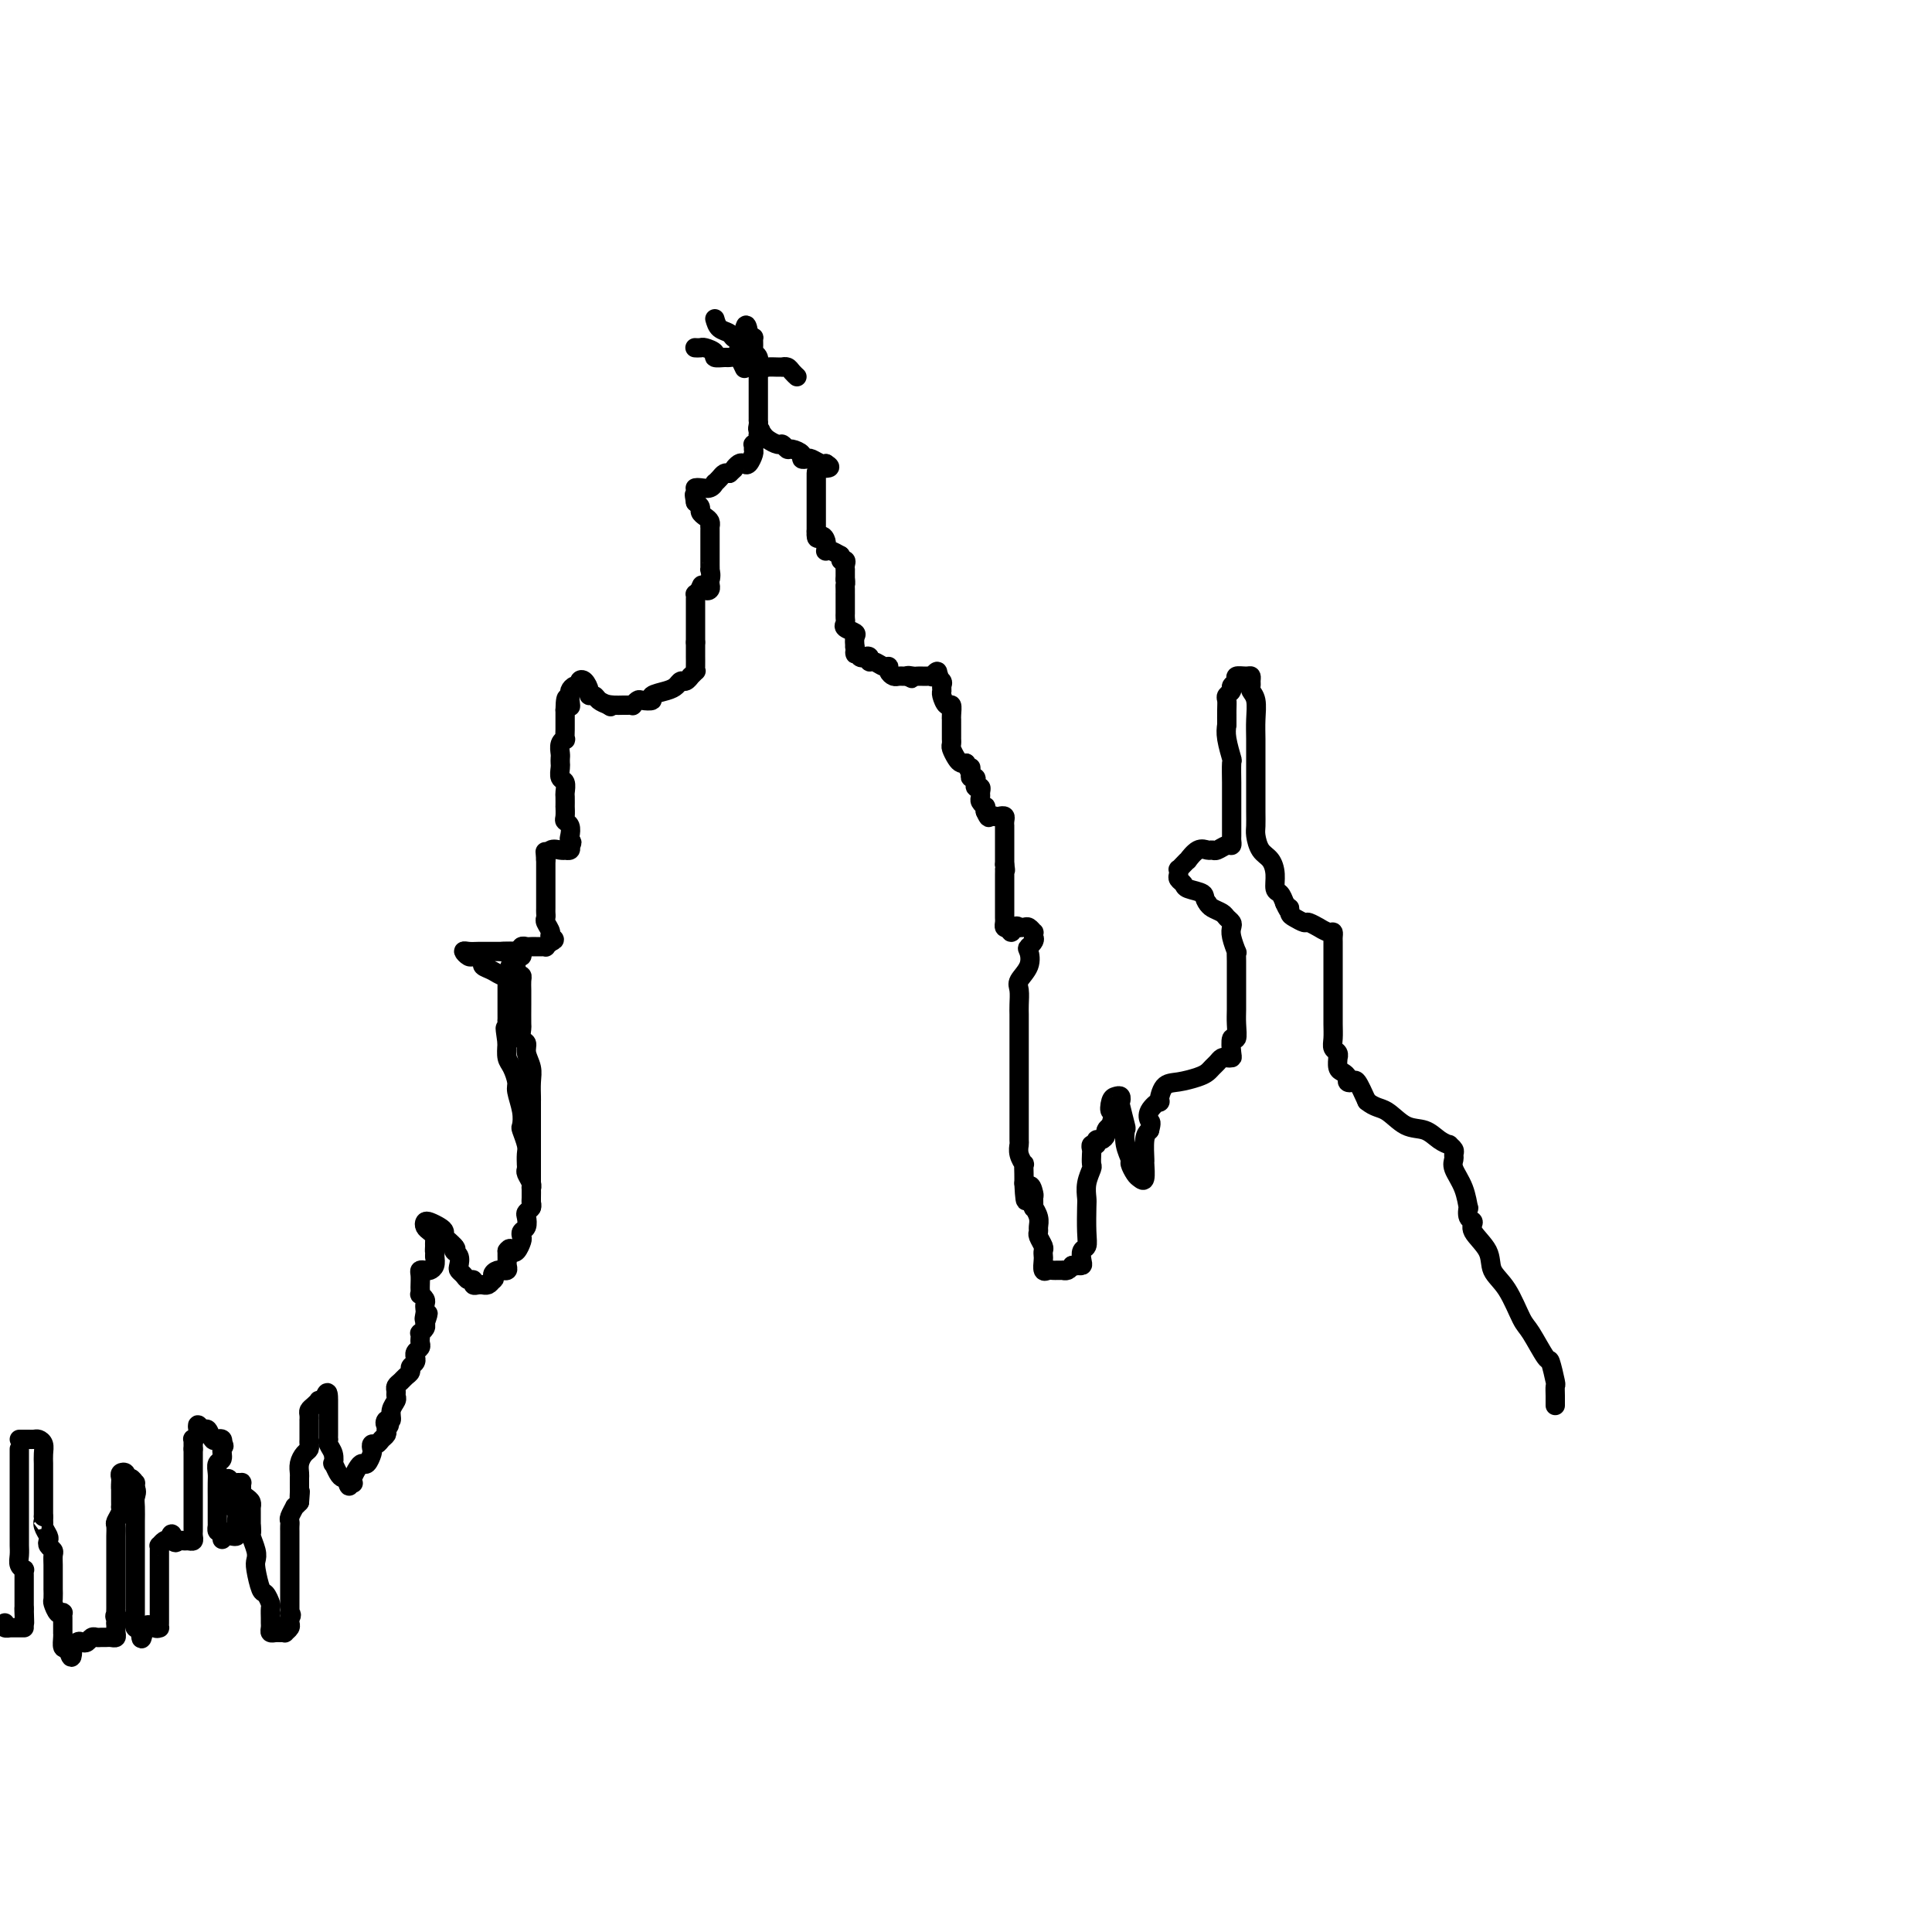 <svg viewBox='0 0 400 400' version='1.1' xmlns='http://www.w3.org/2000/svg' xmlns:xlink='http://www.w3.org/1999/xlink'><g fill='none' stroke='#000000' stroke-width='4' stroke-linecap='round' stroke-linejoin='round'><path d='M1,336c-0.120,0.423 -0.240,0.845 0,1c0.240,0.155 0.838,0.041 1,0c0.162,-0.041 -0.114,-0.011 0,0c0.114,0.011 0.618,0.003 1,0c0.382,-0.003 0.641,-0.001 1,0c0.359,0.001 0.817,0.000 1,0c0.183,-0.000 0.092,-0.000 0,0'/><path d='M4,300c-0.000,0.323 -0.000,0.647 0,1c0.000,0.353 0.000,0.737 0,1c-0.000,0.263 -0.000,0.406 0,1c0.000,0.594 0.000,1.640 0,3c-0.000,1.360 -0.000,3.033 0,4c0.000,0.967 0.000,1.229 0,2c-0.000,0.771 -0.000,2.051 0,3c0.000,0.949 0.000,1.566 0,2c-0.000,0.434 -0.001,0.683 0,1c0.001,0.317 0.004,0.702 0,1c-0.004,0.298 -0.015,0.510 0,1c0.015,0.490 0.057,1.259 0,2c-0.057,0.741 -0.211,1.454 0,2c0.211,0.546 0.789,0.925 1,1c0.211,0.075 0.057,-0.152 0,0c-0.057,0.152 -0.015,0.685 0,1c0.015,0.315 0.004,0.413 0,1c-0.004,0.587 -0.001,1.663 0,2c0.001,0.337 0.000,-0.064 0,0c-0.000,0.064 -0.000,0.595 0,1c0.000,0.405 0.000,0.686 0,1c-0.000,0.314 -0.000,0.661 0,1c0.000,0.339 0.000,0.669 0,1'/><path d='M5,333c0.155,5.333 0.042,2.167 0,1c-0.042,-1.167 -0.012,-0.333 0,0c0.012,0.333 0.006,0.167 0,0'/><path d='M4,298c0.303,-0.000 0.606,-0.001 1,0c0.394,0.001 0.880,0.002 1,0c0.120,-0.002 -0.126,-0.009 0,0c0.126,0.009 0.622,0.033 1,0c0.378,-0.033 0.637,-0.125 1,0c0.363,0.125 0.829,0.465 1,1c0.171,0.535 0.046,1.265 0,2c-0.046,0.735 -0.012,1.475 0,2c0.012,0.525 0.003,0.834 0,2c-0.003,1.166 -0.001,3.189 0,4c0.001,0.811 0.000,0.411 0,1c-0.000,0.589 -0.000,2.168 0,3c0.000,0.832 0.000,0.916 0,1'/><path d='M9,314c0.016,2.206 0.056,1.221 0,1c-0.056,-0.221 -0.207,0.322 0,1c0.207,0.678 0.774,1.490 1,2c0.226,0.510 0.113,0.717 0,1c-0.113,0.283 -0.226,0.643 0,1c0.226,0.357 0.793,0.710 1,1c0.207,0.290 0.056,0.517 0,1c-0.056,0.483 -0.015,1.224 0,2c0.015,0.776 0.004,1.588 0,2c-0.004,0.412 -0.002,0.424 0,1c0.002,0.576 0.003,1.717 0,2c-0.003,0.283 -0.011,-0.292 0,0c0.011,0.292 0.041,1.450 0,2c-0.041,0.550 -0.155,0.490 0,1c0.155,0.510 0.577,1.588 1,2c0.423,0.412 0.845,0.156 1,0c0.155,-0.156 0.041,-0.214 0,0c-0.041,0.214 -0.011,0.700 0,1c0.011,0.300 0.002,0.413 0,1c-0.002,0.587 0.002,1.646 0,2c-0.002,0.354 -0.011,0.002 0,0c0.011,-0.002 0.041,0.346 0,1c-0.041,0.654 -0.155,1.616 0,2c0.155,0.384 0.577,0.192 1,0'/><path d='M14,341c1.013,4.161 1.045,1.063 1,0c-0.045,-1.063 -0.167,-0.093 0,0c0.167,0.093 0.622,-0.693 1,-1c0.378,-0.307 0.679,-0.135 1,0c0.321,0.135 0.664,0.232 1,0c0.336,-0.232 0.667,-0.795 1,-1c0.333,-0.205 0.667,-0.054 1,0c0.333,0.054 0.664,0.012 1,0c0.336,-0.012 0.679,0.008 1,0c0.321,-0.008 0.622,-0.044 1,0c0.378,0.044 0.833,0.166 1,0c0.167,-0.166 0.045,-0.622 0,-1c-0.045,-0.378 -0.013,-0.680 0,-1c0.013,-0.320 0.006,-0.660 0,-1'/><path d='M24,336c1.547,-0.936 0.415,-0.776 0,-1c-0.415,-0.224 -0.111,-0.833 0,-1c0.111,-0.167 0.030,0.107 0,0c-0.030,-0.107 -0.008,-0.596 0,-1c0.008,-0.404 0.002,-0.723 0,-1c-0.002,-0.277 -0.001,-0.512 0,-1c0.001,-0.488 0.000,-1.230 0,-2c-0.000,-0.770 -0.000,-1.568 0,-2c0.000,-0.432 0.000,-0.497 0,-1c-0.000,-0.503 -0.000,-1.444 0,-2c0.000,-0.556 0.000,-0.727 0,-1c-0.000,-0.273 -0.000,-0.650 0,-1c0.000,-0.350 0.000,-0.675 0,-1c-0.000,-0.325 -0.001,-0.649 0,-1c0.001,-0.351 0.004,-0.727 0,-1c-0.004,-0.273 -0.015,-0.441 0,-1c0.015,-0.559 0.057,-1.508 0,-2c-0.057,-0.492 -0.211,-0.527 0,-1c0.211,-0.473 0.789,-1.384 1,-2c0.211,-0.616 0.057,-0.939 0,-1c-0.057,-0.061 -0.015,0.138 0,0c0.015,-0.138 0.004,-0.614 0,-1c-0.004,-0.386 -0.001,-0.681 0,-1c0.001,-0.319 0.000,-0.663 0,-1c-0.000,-0.337 -0.000,-0.669 0,-1'/><path d='M25,308c0.156,-4.570 0.046,-1.996 0,-1c-0.046,0.996 -0.027,0.415 0,0c0.027,-0.415 0.063,-0.662 0,-1c-0.063,-0.338 -0.223,-0.766 0,-1c0.223,-0.234 0.830,-0.274 1,0c0.170,0.274 -0.098,0.861 0,1c0.098,0.139 0.562,-0.169 1,0c0.438,0.169 0.849,0.815 1,1c0.151,0.185 0.043,-0.090 0,0c-0.043,0.090 -0.022,0.545 0,1'/><path d='M28,308c0.464,0.838 0.124,1.432 0,2c-0.124,0.568 -0.033,1.109 0,2c0.033,0.891 0.009,2.131 0,3c-0.009,0.869 -0.002,1.367 0,2c0.002,0.633 0.001,1.400 0,2c-0.001,0.600 -0.000,1.032 0,2c0.000,0.968 0.000,2.473 0,3c-0.000,0.527 -0.000,0.078 0,1c0.000,0.922 0.000,3.215 0,4c-0.000,0.785 -0.000,0.060 0,0c0.000,-0.060 0.000,0.543 0,1c-0.000,0.457 -0.000,0.766 0,1c0.000,0.234 0.000,0.391 0,1c-0.000,0.609 -0.001,1.669 0,2c0.001,0.331 0.003,-0.069 0,0c-0.003,0.069 -0.011,0.606 0,1c0.011,0.394 0.041,0.645 0,1c-0.041,0.355 -0.155,0.816 0,1c0.155,0.184 0.577,0.092 1,0'/><path d='M29,337c0.276,4.485 0.466,1.199 1,0c0.534,-1.199 1.411,-0.310 2,0c0.589,0.310 0.890,0.043 1,0c0.110,-0.043 0.030,0.140 0,0c-0.030,-0.140 -0.008,-0.601 0,-1c0.008,-0.399 0.002,-0.736 0,-1c-0.002,-0.264 -0.001,-0.453 0,-1c0.001,-0.547 0.000,-1.450 0,-2c-0.000,-0.550 -0.000,-0.745 0,-1c0.000,-0.255 0.000,-0.569 0,-1c-0.000,-0.431 -0.000,-0.980 0,-2c0.000,-1.020 0.000,-2.511 0,-3c-0.000,-0.489 -0.000,0.024 0,0c0.000,-0.024 0.000,-0.585 0,-1c-0.000,-0.415 -0.001,-0.685 0,-1c0.001,-0.315 0.003,-0.677 0,-1c-0.003,-0.323 -0.012,-0.609 0,-1c0.012,-0.391 0.044,-0.888 0,-1c-0.044,-0.112 -0.166,0.162 0,0c0.166,-0.162 0.619,-0.761 1,-1c0.381,-0.239 0.691,-0.120 1,0'/><path d='M35,319c0.643,-2.784 0.750,-0.745 1,0c0.250,0.745 0.641,0.197 1,0c0.359,-0.197 0.685,-0.042 1,0c0.315,0.042 0.620,-0.030 1,0c0.380,0.030 0.834,0.162 1,0c0.166,-0.162 0.045,-0.620 0,-1c-0.045,-0.380 -0.012,-0.684 0,-1c0.012,-0.316 0.003,-0.646 0,-1c-0.003,-0.354 -0.001,-0.732 0,-1c0.001,-0.268 0.000,-0.425 0,-1c-0.000,-0.575 -0.000,-1.569 0,-2c0.000,-0.431 0.000,-0.301 0,-1c-0.000,-0.699 -0.000,-2.229 0,-3c0.000,-0.771 0.000,-0.785 0,-1c-0.000,-0.215 -0.000,-0.631 0,-1c0.000,-0.369 0.000,-0.689 0,-1c-0.000,-0.311 -0.000,-0.611 0,-1c0.000,-0.389 0.000,-0.867 0,-1c-0.000,-0.133 -0.000,0.080 0,0c0.000,-0.080 0.000,-0.451 0,-1c-0.000,-0.549 -0.000,-1.274 0,-2'/><path d='M40,300c-0.004,-2.792 -0.015,-1.272 0,-1c0.015,0.272 0.056,-0.702 0,-1c-0.056,-0.298 -0.208,0.082 0,0c0.208,-0.082 0.777,-0.627 1,-1c0.223,-0.373 0.101,-0.576 0,-1c-0.101,-0.424 -0.182,-1.070 0,-1c0.182,0.070 0.627,0.855 1,1c0.373,0.145 0.675,-0.351 1,0c0.325,0.351 0.675,1.548 1,2c0.325,0.452 0.626,0.160 1,0c0.374,-0.160 0.821,-0.189 1,0c0.179,0.189 0.089,0.594 0,1'/><path d='M46,299c0.757,0.423 0.150,0.482 0,1c-0.150,0.518 0.156,1.495 0,2c-0.156,0.505 -0.774,0.539 -1,1c-0.226,0.461 -0.061,1.350 0,2c0.061,0.650 0.016,1.063 0,2c-0.016,0.937 -0.004,2.399 0,3c0.004,0.601 0.001,0.342 0,1c-0.001,0.658 -0.001,2.233 0,3c0.001,0.767 0.003,0.728 0,1c-0.003,0.272 -0.011,0.856 0,1c0.011,0.144 0.041,-0.154 0,0c-0.041,0.154 -0.155,0.758 0,1c0.155,0.242 0.577,0.121 1,0'/><path d='M46,317c0.000,3.000 0.000,1.500 0,0'/><path d='M48,318c0.423,0.084 0.847,0.169 1,0c0.153,-0.169 0.037,-0.590 0,-1c-0.037,-0.410 0.005,-0.809 0,-1c-0.005,-0.191 -0.058,-0.173 0,-1c0.058,-0.827 0.226,-2.498 0,-3c-0.226,-0.502 -0.845,0.167 -1,0c-0.155,-0.167 0.154,-1.168 0,-2c-0.154,-0.832 -0.772,-1.493 -1,-2c-0.228,-0.507 -0.065,-0.859 0,-1c0.065,-0.141 0.033,-0.070 0,0'/><path d='M47,307c0.027,-1.701 0.596,-0.453 1,0c0.404,0.453 0.643,0.110 1,0c0.357,-0.110 0.830,0.012 1,0c0.170,-0.012 0.035,-0.158 0,0c-0.035,0.158 0.029,0.621 0,1c-0.029,0.379 -0.151,0.675 0,1c0.151,0.325 0.576,0.679 1,1c0.424,0.321 0.846,0.610 1,1c0.154,0.390 0.041,0.881 0,1c-0.041,0.119 -0.011,-0.133 0,0c0.011,0.133 0.003,0.651 0,1c-0.003,0.349 -0.001,0.528 0,1c0.001,0.472 0.000,1.236 0,2'/><path d='M52,316c0.250,1.692 -0.126,1.420 0,2c0.126,0.580 0.755,2.010 1,3c0.245,0.990 0.108,1.540 0,2c-0.108,0.460 -0.187,0.829 0,2c0.187,1.171 0.638,3.144 1,4c0.362,0.856 0.633,0.597 1,1c0.367,0.403 0.831,1.470 1,2c0.169,0.530 0.045,0.524 0,1c-0.045,0.476 -0.009,1.434 0,2c0.009,0.566 -0.009,0.740 0,1c0.009,0.260 0.045,0.605 0,1c-0.045,0.395 -0.171,0.839 0,1c0.171,0.161 0.638,0.040 1,0c0.362,-0.040 0.619,0.000 1,0c0.381,-0.000 0.887,-0.042 1,0c0.113,0.042 -0.165,0.166 0,0c0.165,-0.166 0.775,-0.622 1,-1c0.225,-0.378 0.064,-0.680 0,-1c-0.064,-0.320 -0.032,-0.660 0,-1'/><path d='M60,335c0.619,-0.700 0.166,-0.949 0,-1c-0.166,-0.051 -0.044,0.096 0,0c0.044,-0.096 0.012,-0.434 0,-1c-0.012,-0.566 -0.003,-1.360 0,-2c0.003,-0.640 0.001,-1.127 0,-2c-0.001,-0.873 -0.000,-2.132 0,-3c0.000,-0.868 0.000,-1.346 0,-2c-0.000,-0.654 -0.000,-1.485 0,-2c0.000,-0.515 0.000,-0.715 0,-1c-0.000,-0.285 -0.000,-0.654 0,-1c0.000,-0.346 0.000,-0.671 0,-1c-0.000,-0.329 -0.001,-0.664 0,-1c0.001,-0.336 0.004,-0.672 0,-1c-0.004,-0.328 -0.016,-0.647 0,-1c0.016,-0.353 0.060,-0.738 0,-1c-0.060,-0.262 -0.222,-0.400 0,-1c0.222,-0.600 0.829,-1.662 1,-2c0.171,-0.338 -0.094,0.046 0,0c0.094,-0.046 0.547,-0.523 1,-1'/><path d='M62,311c0.309,-3.890 0.083,-1.616 0,-1c-0.083,0.616 -0.022,-0.427 0,-1c0.022,-0.573 0.006,-0.678 0,-1c-0.006,-0.322 -0.002,-0.863 0,-1c0.002,-0.137 0.003,0.128 0,0c-0.003,-0.128 -0.011,-0.650 0,-1c0.011,-0.350 0.041,-0.528 0,-1c-0.041,-0.472 -0.155,-1.239 0,-2c0.155,-0.761 0.577,-1.517 1,-2c0.423,-0.483 0.845,-0.692 1,-1c0.155,-0.308 0.041,-0.713 0,-1c-0.041,-0.287 -0.011,-0.454 0,-1c0.011,-0.546 0.003,-1.470 0,-2c-0.003,-0.530 -0.002,-0.667 0,-1c0.002,-0.333 0.003,-0.863 0,-1c-0.003,-0.137 -0.011,0.117 0,0c0.011,-0.117 0.041,-0.606 0,-1c-0.041,-0.394 -0.152,-0.694 0,-1c0.152,-0.306 0.566,-0.618 1,-1c0.434,-0.382 0.886,-0.834 1,-1c0.114,-0.166 -0.110,-0.048 0,0c0.110,0.048 0.555,0.024 1,0'/><path d='M67,290c1.000,-3.255 1.000,-0.894 1,0c0.000,0.894 0.000,0.319 0,0c-0.000,-0.319 -0.000,-0.384 0,0c0.000,0.384 0.000,1.216 0,2c-0.000,0.784 -0.000,1.520 0,2c0.000,0.480 0.000,0.702 0,1c-0.000,0.298 -0.001,0.671 0,1c0.001,0.329 0.004,0.615 0,1c-0.004,0.385 -0.015,0.867 0,1c0.015,0.133 0.056,-0.085 0,0c-0.056,0.085 -0.208,0.474 0,1c0.208,0.526 0.777,1.188 1,2c0.223,0.812 0.101,1.773 0,2c-0.101,0.227 -0.182,-0.279 0,0c0.182,0.279 0.626,1.344 1,2c0.374,0.656 0.678,0.902 1,1c0.322,0.098 0.661,0.049 1,0'/><path d='M72,306c0.714,2.704 -0.002,1.464 0,1c0.002,-0.464 0.722,-0.153 1,0c0.278,0.153 0.116,0.148 0,0c-0.116,-0.148 -0.185,-0.439 0,-1c0.185,-0.561 0.624,-1.393 1,-2c0.376,-0.607 0.688,-0.990 1,-1c0.312,-0.010 0.622,0.352 1,0c0.378,-0.352 0.822,-1.418 1,-2c0.178,-0.582 0.090,-0.681 0,-1c-0.090,-0.319 -0.182,-0.859 0,-1c0.182,-0.141 0.636,0.117 1,0c0.364,-0.117 0.636,-0.608 1,-1c0.364,-0.392 0.818,-0.683 1,-1c0.182,-0.317 0.091,-0.658 0,-1'/><path d='M80,296c1.255,-1.706 0.393,-0.972 0,-1c-0.393,-0.028 -0.316,-0.820 0,-1c0.316,-0.180 0.869,0.250 1,0c0.131,-0.250 -0.162,-1.180 0,-2c0.162,-0.820 0.779,-1.529 1,-2c0.221,-0.471 0.048,-0.704 0,-1c-0.048,-0.296 0.030,-0.657 0,-1c-0.030,-0.343 -0.167,-0.669 0,-1c0.167,-0.331 0.637,-0.666 1,-1c0.363,-0.334 0.619,-0.668 1,-1c0.381,-0.332 0.887,-0.663 1,-1c0.113,-0.337 -0.167,-0.682 0,-1c0.167,-0.318 0.781,-0.610 1,-1c0.219,-0.390 0.045,-0.878 0,-1c-0.045,-0.122 0.040,0.122 0,0c-0.040,-0.122 -0.207,-0.611 0,-1c0.207,-0.389 0.786,-0.678 1,-1c0.214,-0.322 0.061,-0.678 0,-1c-0.061,-0.322 -0.030,-0.611 0,-1c0.030,-0.389 0.060,-0.877 0,-1c-0.060,-0.123 -0.208,0.121 0,0c0.208,-0.121 0.774,-0.606 1,-1c0.226,-0.394 0.113,-0.697 0,-1'/><path d='M88,274c1.238,-3.582 0.333,-1.537 0,-1c-0.333,0.537 -0.093,-0.435 0,-1c0.093,-0.565 0.039,-0.725 0,-1c-0.039,-0.275 -0.063,-0.665 0,-1c0.063,-0.335 0.213,-0.613 0,-1c-0.213,-0.387 -0.789,-0.881 -1,-1c-0.211,-0.119 -0.057,0.136 0,0c0.057,-0.136 0.018,-0.664 0,-1c-0.018,-0.336 -0.016,-0.482 0,-1c0.016,-0.518 0.047,-1.409 0,-2c-0.047,-0.591 -0.170,-0.882 0,-1c0.170,-0.118 0.633,-0.063 1,0c0.367,0.063 0.637,0.132 1,0c0.363,-0.132 0.818,-0.466 1,-1c0.182,-0.534 0.091,-1.267 0,-2'/><path d='M90,260c0.309,-2.344 0.080,-1.206 0,-1c-0.080,0.206 -0.011,-0.522 0,-1c0.011,-0.478 -0.036,-0.706 0,-1c0.036,-0.294 0.155,-0.654 0,-1c-0.155,-0.346 -0.585,-0.678 -1,-1c-0.415,-0.322 -0.815,-0.633 -1,-1c-0.185,-0.367 -0.156,-0.789 0,-1c0.156,-0.211 0.437,-0.211 1,0c0.563,0.211 1.408,0.634 2,1c0.592,0.366 0.932,0.675 1,1c0.068,0.325 -0.136,0.664 0,1c0.136,0.336 0.610,0.667 1,1c0.390,0.333 0.695,0.666 1,1'/><path d='M94,258c0.868,0.814 0.040,0.848 0,1c-0.040,0.152 0.710,0.423 1,1c0.290,0.577 0.120,1.460 0,2c-0.120,0.540 -0.191,0.737 0,1c0.191,0.263 0.642,0.592 1,1c0.358,0.408 0.622,0.894 1,1c0.378,0.106 0.871,-0.168 1,0c0.129,0.168 -0.106,0.778 0,1c0.106,0.222 0.553,0.057 1,0c0.447,-0.057 0.893,-0.005 1,0c0.107,0.005 -0.125,-0.037 0,0c0.125,0.037 0.607,0.153 1,0c0.393,-0.153 0.696,-0.577 1,-1'/><path d='M102,265c0.730,-0.166 0.056,-0.579 0,-1c-0.056,-0.421 0.507,-0.848 1,-1c0.493,-0.152 0.917,-0.030 1,0c0.083,0.030 -0.174,-0.033 0,0c0.174,0.033 0.779,0.164 1,0c0.221,-0.164 0.059,-0.621 0,-1c-0.059,-0.379 -0.016,-0.679 0,-1c0.016,-0.321 0.005,-0.663 0,-1c-0.005,-0.337 -0.002,-0.668 0,-1'/><path d='M105,259c0.646,-0.957 0.761,-0.351 1,0c0.239,0.351 0.604,0.446 1,0c0.396,-0.446 0.824,-1.433 1,-2c0.176,-0.567 0.099,-0.715 0,-1c-0.099,-0.285 -0.219,-0.706 0,-1c0.219,-0.294 0.777,-0.460 1,-1c0.223,-0.540 0.112,-1.453 0,-2c-0.112,-0.547 -0.226,-0.729 0,-1c0.226,-0.271 0.792,-0.632 1,-1c0.208,-0.368 0.057,-0.741 0,-1c-0.057,-0.259 -0.019,-0.402 0,-1c0.019,-0.598 0.019,-1.651 0,-2c-0.019,-0.349 -0.058,0.007 0,0c0.058,-0.007 0.212,-0.379 0,-1c-0.212,-0.621 -0.789,-1.493 -1,-2c-0.211,-0.507 -0.056,-0.648 0,-1c0.056,-0.352 0.011,-0.914 0,-1c-0.011,-0.086 0.011,0.305 0,0c-0.011,-0.305 -0.054,-1.305 0,-2c0.054,-0.695 0.207,-1.086 0,-2c-0.207,-0.914 -0.773,-2.351 -1,-3c-0.227,-0.649 -0.116,-0.509 0,-1c0.116,-0.491 0.238,-1.611 0,-3c-0.238,-1.389 -0.834,-3.046 -1,-4c-0.166,-0.954 0.100,-1.204 0,-2c-0.100,-0.796 -0.565,-2.137 -1,-3c-0.435,-0.863 -0.838,-1.246 -1,-2c-0.162,-0.754 -0.081,-1.877 0,-3'/><path d='M105,216c-0.774,-5.292 -0.207,-2.521 0,-2c0.207,0.521 0.056,-1.208 0,-2c-0.056,-0.792 -0.015,-0.646 0,-1c0.015,-0.354 0.004,-1.208 0,-2c-0.004,-0.792 -0.001,-1.522 0,-2c0.001,-0.478 -0.001,-0.703 0,-1c0.001,-0.297 0.003,-0.664 0,-1c-0.003,-0.336 -0.012,-0.640 0,-1c0.012,-0.360 0.046,-0.775 0,-1c-0.046,-0.225 -0.170,-0.259 0,-1c0.170,-0.741 0.634,-2.188 1,-3c0.366,-0.812 0.634,-0.988 1,-1c0.366,-0.012 0.830,0.141 1,0c0.170,-0.141 0.046,-0.576 0,-1c-0.046,-0.424 -0.013,-0.835 0,-1c0.013,-0.165 0.007,-0.082 0,0'/><path d='M110,250c-0.000,0.033 -0.000,0.067 0,0c0.000,-0.067 0.000,-0.234 0,-1c-0.000,-0.766 -0.000,-2.131 0,-3c0.000,-0.869 0.000,-1.242 0,-2c-0.000,-0.758 -0.000,-1.902 0,-3c0.000,-1.098 0.000,-2.150 0,-3c-0.000,-0.850 -0.000,-1.499 0,-2c0.000,-0.501 0.000,-0.854 0,-2c-0.000,-1.146 -0.000,-3.087 0,-4c0.000,-0.913 0.001,-0.800 0,-1c-0.001,-0.200 -0.004,-0.714 0,-1c0.004,-0.286 0.016,-0.343 0,-1c-0.016,-0.657 -0.061,-1.915 0,-3c0.061,-1.085 0.226,-1.997 0,-3c-0.226,-1.003 -0.845,-2.097 -1,-3c-0.155,-0.903 0.155,-1.613 0,-2c-0.155,-0.387 -0.773,-0.449 -1,-1c-0.227,-0.551 -0.061,-1.590 0,-2c0.061,-0.410 0.017,-0.191 0,-1c-0.017,-0.809 -0.007,-2.648 0,-4c0.007,-1.352 0.012,-2.218 0,-3c-0.012,-0.782 -0.042,-1.480 0,-2c0.042,-0.520 0.155,-0.863 0,-1c-0.155,-0.137 -0.577,-0.069 -1,0'/><path d='M107,202c-0.640,-7.422 -0.739,-1.978 -1,0c-0.261,1.978 -0.682,0.489 -1,0c-0.318,-0.489 -0.533,0.023 -1,0c-0.467,-0.023 -1.186,-0.581 -2,-1c-0.814,-0.419 -1.723,-0.700 -2,-1c-0.277,-0.300 0.079,-0.620 0,-1c-0.079,-0.380 -0.594,-0.820 -1,-1c-0.406,-0.180 -0.704,-0.101 -1,0c-0.296,0.101 -0.589,0.223 -1,0c-0.411,-0.223 -0.941,-0.792 -1,-1c-0.059,-0.208 0.351,-0.056 1,0c0.649,0.056 1.536,0.015 2,0c0.464,-0.015 0.506,-0.004 1,0c0.494,0.004 1.442,0.001 2,0c0.558,-0.001 0.727,-0.000 1,0c0.273,0.000 0.649,0.000 1,0c0.351,-0.000 0.675,-0.000 1,0'/><path d='M105,197c1.250,-0.155 0.875,-0.042 1,0c0.125,0.042 0.750,0.012 1,0c0.250,-0.012 0.125,-0.006 0,0'/><path d='M104,197c-0.059,0.008 -0.118,0.016 0,0c0.118,-0.016 0.413,-0.057 1,0c0.587,0.057 1.467,0.211 2,0c0.533,-0.211 0.720,-0.789 1,-1c0.280,-0.211 0.653,-0.057 1,0c0.347,0.057 0.667,0.016 1,0c0.333,-0.016 0.681,-0.007 1,0c0.319,0.007 0.611,0.012 1,0c0.389,-0.012 0.874,-0.042 1,0c0.126,0.042 -0.107,0.155 0,0c0.107,-0.155 0.553,-0.577 1,-1'/><path d='M114,195c1.531,-0.504 0.358,-0.765 0,-1c-0.358,-0.235 0.100,-0.443 0,-1c-0.100,-0.557 -0.759,-1.462 -1,-2c-0.241,-0.538 -0.065,-0.707 0,-1c0.065,-0.293 0.017,-0.709 0,-1c-0.017,-0.291 -0.005,-0.456 0,-1c0.005,-0.544 0.001,-1.468 0,-2c-0.001,-0.532 -0.000,-0.671 0,-1c0.000,-0.329 0.000,-0.849 0,-1c-0.000,-0.151 -0.000,0.065 0,0c0.000,-0.065 0.000,-0.413 0,-1c-0.000,-0.587 -0.000,-1.414 0,-2c0.000,-0.586 0.000,-0.930 0,-1c-0.000,-0.070 -0.000,0.135 0,0c0.000,-0.135 0.000,-0.610 0,-1c-0.000,-0.390 -0.000,-0.695 0,-1'/><path d='M113,178c-0.188,-2.796 -0.156,-1.285 0,-1c0.156,0.285 0.438,-0.655 1,-1c0.562,-0.345 1.405,-0.095 2,0c0.595,0.095 0.943,0.036 1,0c0.057,-0.036 -0.177,-0.048 0,0c0.177,0.048 0.765,0.157 1,0c0.235,-0.157 0.118,-0.578 0,-1'/><path d='M118,175c0.778,-0.659 0.223,-0.805 0,-1c-0.223,-0.195 -0.112,-0.439 0,-1c0.112,-0.561 0.226,-1.441 0,-2c-0.226,-0.559 -0.793,-0.798 -1,-1c-0.207,-0.202 -0.056,-0.368 0,-1c0.056,-0.632 0.016,-1.732 0,-2c-0.016,-0.268 -0.008,0.294 0,0c0.008,-0.294 0.016,-1.445 0,-2c-0.016,-0.555 -0.057,-0.516 0,-1c0.057,-0.484 0.211,-1.492 0,-2c-0.211,-0.508 -0.788,-0.516 -1,-1c-0.212,-0.484 -0.058,-1.442 0,-2c0.058,-0.558 0.019,-0.714 0,-1c-0.019,-0.286 -0.019,-0.702 0,-1c0.019,-0.298 0.058,-0.479 0,-1c-0.058,-0.521 -0.212,-1.382 0,-2c0.212,-0.618 0.789,-0.993 1,-1c0.211,-0.007 0.057,0.353 0,0c-0.057,-0.353 -0.015,-1.418 0,-2c0.015,-0.582 0.004,-0.681 0,-1c-0.004,-0.319 -0.001,-0.859 0,-1c0.001,-0.141 0.000,0.116 0,0c-0.000,-0.116 -0.000,-0.605 0,-1c0.000,-0.395 0.000,-0.698 0,-1'/><path d='M117,147c0.073,-4.511 0.754,-1.787 1,-1c0.246,0.787 0.056,-0.363 0,-1c-0.056,-0.637 0.023,-0.763 0,-1c-0.023,-0.237 -0.147,-0.587 0,-1c0.147,-0.413 0.565,-0.889 1,-1c0.435,-0.111 0.886,0.142 1,0c0.114,-0.142 -0.110,-0.680 0,-1c0.110,-0.320 0.554,-0.423 1,0c0.446,0.423 0.896,1.370 1,2c0.104,0.630 -0.137,0.942 0,1c0.137,0.058 0.652,-0.138 1,0c0.348,0.138 0.528,0.611 1,1c0.472,0.389 1.236,0.695 2,1'/><path d='M126,146c0.897,0.619 0.139,0.166 0,0c-0.139,-0.166 0.340,-0.043 1,0c0.660,0.043 1.501,0.008 2,0c0.499,-0.008 0.657,0.012 1,0c0.343,-0.012 0.871,-0.055 1,0c0.129,0.055 -0.140,0.208 0,0c0.140,-0.208 0.688,-0.777 1,-1c0.312,-0.223 0.388,-0.101 1,0c0.612,0.101 1.761,0.181 2,0c0.239,-0.181 -0.431,-0.622 0,-1c0.431,-0.378 1.962,-0.694 3,-1c1.038,-0.306 1.584,-0.603 2,-1c0.416,-0.397 0.704,-0.895 1,-1c0.296,-0.105 0.601,0.183 1,0c0.399,-0.183 0.891,-0.835 1,-1c0.109,-0.165 -0.167,0.158 0,0c0.167,-0.158 0.777,-0.797 1,-1c0.223,-0.203 0.060,0.030 0,0c-0.060,-0.030 -0.016,-0.323 0,-1c0.016,-0.677 0.004,-1.738 0,-2c-0.004,-0.262 -0.001,0.276 0,0c0.001,-0.276 0.000,-1.364 0,-2c-0.000,-0.636 -0.000,-0.818 0,-1'/><path d='M144,133c0.000,-1.405 0.000,-1.917 0,-2c-0.000,-0.083 -0.000,0.262 0,0c0.000,-0.262 0.000,-1.131 0,-2c-0.000,-0.869 -0.000,-1.738 0,-2c0.000,-0.262 0.000,0.084 0,0c-0.000,-0.084 -0.001,-0.596 0,-1c0.001,-0.404 0.003,-0.699 0,-1c-0.003,-0.301 -0.011,-0.606 0,-1c0.011,-0.394 0.041,-0.875 0,-1c-0.041,-0.125 -0.155,0.107 0,0c0.155,-0.107 0.577,-0.554 1,-1'/><path d='M145,122c0.321,-1.715 0.622,-0.501 1,0c0.378,0.501 0.833,0.289 1,0c0.167,-0.289 0.048,-0.654 0,-1c-0.048,-0.346 -0.024,-0.673 0,-1'/><path d='M147,120c0.309,-0.771 0.083,-1.699 0,-2c-0.083,-0.301 -0.022,0.025 0,0c0.022,-0.025 0.006,-0.402 0,-1c-0.006,-0.598 -0.002,-1.417 0,-2c0.002,-0.583 0.000,-0.930 0,-1c-0.000,-0.070 -0.000,0.136 0,0c0.000,-0.136 0.000,-0.615 0,-1c-0.000,-0.385 -0.000,-0.677 0,-1c0.000,-0.323 0.001,-0.678 0,-1c-0.001,-0.322 -0.003,-0.611 0,-1c0.003,-0.389 0.011,-0.878 0,-1c-0.011,-0.122 -0.041,0.122 0,0c0.041,-0.122 0.152,-0.610 0,-1c-0.152,-0.390 -0.566,-0.682 -1,-1c-0.434,-0.318 -0.886,-0.663 -1,-1c-0.114,-0.337 0.110,-0.668 0,-1c-0.110,-0.332 -0.555,-0.666 -1,-1'/><path d='M144,104c-0.464,-2.657 -0.125,-1.300 0,-1c0.125,0.300 0.036,-0.456 0,-1c-0.036,-0.544 -0.017,-0.877 0,-1c0.017,-0.123 0.033,-0.037 0,0c-0.033,0.037 -0.115,0.025 0,0c0.115,-0.025 0.426,-0.062 1,0c0.574,0.062 1.411,0.223 2,0c0.589,-0.223 0.931,-0.831 1,-1c0.069,-0.169 -0.136,0.099 0,0c0.136,-0.099 0.614,-0.565 1,-1c0.386,-0.435 0.682,-0.839 1,-1c0.318,-0.161 0.659,-0.081 1,0'/><path d='M151,98c1.262,-1.096 0.916,-0.836 1,-1c0.084,-0.164 0.597,-0.750 1,-1c0.403,-0.250 0.697,-0.162 1,0c0.303,0.162 0.616,0.398 1,0c0.384,-0.398 0.839,-1.430 1,-2c0.161,-0.570 0.029,-0.678 0,-1c-0.029,-0.322 0.044,-0.860 0,-1c-0.044,-0.140 -0.204,0.116 0,0c0.204,-0.116 0.773,-0.605 1,-1c0.227,-0.395 0.114,-0.698 0,-1'/><path d='M157,90c0.928,-1.421 0.249,-0.972 0,-1c-0.249,-0.028 -0.067,-0.532 0,-1c0.067,-0.468 0.018,-0.899 0,-1c-0.018,-0.101 -0.005,0.126 0,0c0.005,-0.126 0.001,-0.607 0,-1c-0.001,-0.393 -0.000,-0.697 0,-1c0.000,-0.303 0.000,-0.605 0,-1c-0.000,-0.395 -0.000,-0.885 0,-1c0.000,-0.115 -0.000,0.143 0,0c0.000,-0.143 0.000,-0.686 0,-1c-0.000,-0.314 -0.000,-0.398 0,-1c0.000,-0.602 0.001,-1.723 0,-2c-0.001,-0.277 -0.004,0.290 0,0c0.004,-0.290 0.015,-1.439 0,-2c-0.015,-0.561 -0.057,-0.536 0,-1c0.057,-0.464 0.212,-1.416 0,-2c-0.212,-0.584 -0.792,-0.800 -1,-1c-0.208,-0.200 -0.046,-0.383 0,-1c0.046,-0.617 -0.026,-1.666 0,-2c0.026,-0.334 0.150,0.047 0,0c-0.150,-0.047 -0.575,-0.524 -1,-1'/><path d='M155,69c-0.533,-3.267 -0.867,-0.933 -1,0c-0.133,0.933 -0.067,0.467 0,0'/><path d='M144,72c-0.100,-0.006 -0.201,-0.012 0,0c0.201,0.012 0.702,0.042 1,0c0.298,-0.042 0.393,-0.154 1,0c0.607,0.154 1.725,0.576 2,1c0.275,0.424 -0.292,0.850 0,1c0.292,0.150 1.443,0.025 2,0c0.557,-0.025 0.520,0.050 1,0c0.480,-0.050 1.475,-0.224 2,0c0.525,0.224 0.578,0.845 1,1c0.422,0.155 1.213,-0.155 2,0c0.787,0.155 1.569,0.774 2,1c0.431,0.226 0.511,0.060 1,0c0.489,-0.060 1.388,-0.013 2,0c0.612,0.013 0.938,-0.007 1,0c0.062,0.007 -0.141,0.040 0,0c0.141,-0.040 0.625,-0.155 1,0c0.375,0.155 0.639,0.580 1,1c0.361,0.420 0.817,0.834 1,1c0.183,0.166 0.091,0.083 0,0'/><path d='M148,66c0.218,0.764 0.437,1.529 1,2c0.563,0.471 1.471,0.650 2,1c0.529,0.350 0.678,0.872 1,1c0.322,0.128 0.817,-0.140 1,0c0.183,0.140 0.053,0.686 0,1c-0.053,0.314 -0.028,0.396 0,1c0.028,0.604 0.059,1.729 0,2c-0.059,0.271 -0.208,-0.312 0,0c0.208,0.312 0.774,1.518 1,2c0.226,0.482 0.113,0.241 0,0'/><path d='M158,90c0.219,0.301 0.439,0.602 1,1c0.561,0.398 1.465,0.894 2,1c0.535,0.106 0.703,-0.178 1,0c0.297,0.178 0.724,0.819 1,1c0.276,0.181 0.402,-0.096 1,0c0.598,0.096 1.669,0.565 2,1c0.331,0.435 -0.079,0.834 0,1c0.079,0.166 0.648,0.097 1,0c0.352,-0.097 0.486,-0.222 1,0c0.514,0.222 1.408,0.790 2,1c0.592,0.210 0.884,0.060 1,0c0.116,-0.060 0.058,-0.030 0,0'/><path d='M171,96c1.845,1.107 -0.041,0.875 -1,1c-0.959,0.125 -0.989,0.607 -1,1c-0.011,0.393 -0.003,0.697 0,1c0.003,0.303 0.001,0.606 0,1c-0.001,0.394 -0.000,0.879 0,1c0.000,0.121 0.000,-0.121 0,0c-0.000,0.121 -0.000,0.606 0,1c0.000,0.394 0.000,0.696 0,1c-0.000,0.304 -0.000,0.610 0,1c0.000,0.390 0.000,0.865 0,1c-0.000,0.135 -0.000,-0.070 0,0c0.000,0.070 0.000,0.414 0,1c-0.000,0.586 -0.000,1.415 0,2c0.000,0.585 0.000,0.927 0,1c-0.000,0.073 -0.000,-0.122 0,0c0.000,0.122 0.000,0.561 0,1'/><path d='M169,110c-0.144,2.344 0.497,1.203 1,1c0.503,-0.203 0.869,0.533 1,1c0.131,0.467 0.027,0.664 0,1c-0.027,0.336 0.024,0.812 0,1c-0.024,0.188 -0.122,0.089 0,0c0.122,-0.089 0.463,-0.168 1,0c0.537,0.168 1.268,0.584 2,1'/><path d='M174,115c0.713,1.011 -0.005,1.040 0,1c0.005,-0.040 0.733,-0.149 1,0c0.267,0.149 0.071,0.555 0,1c-0.071,0.445 -0.019,0.927 0,1c0.019,0.073 0.005,-0.265 0,0c-0.005,0.265 -0.003,1.132 0,2'/><path d='M175,120c0.155,0.958 0.041,0.852 0,1c-0.041,0.148 -0.011,0.550 0,1c0.011,0.450 0.003,0.948 0,1c-0.003,0.052 -0.001,-0.341 0,0c0.001,0.341 0.000,1.415 0,2c-0.000,0.585 0.001,0.682 0,1c-0.001,0.318 -0.002,0.859 0,1c0.002,0.141 0.008,-0.117 0,0c-0.008,0.117 -0.030,0.608 0,1c0.030,0.392 0.113,0.685 0,1c-0.113,0.315 -0.422,0.651 0,1c0.422,0.349 1.575,0.709 2,1c0.425,0.291 0.121,0.512 0,1c-0.121,0.488 -0.061,1.244 0,2'/><path d='M177,134c0.260,2.333 -0.088,1.165 0,1c0.088,-0.165 0.614,0.673 1,1c0.386,0.327 0.632,0.144 1,0c0.368,-0.144 0.859,-0.250 1,0c0.141,0.250 -0.068,0.854 0,1c0.068,0.146 0.414,-0.167 1,0c0.586,0.167 1.414,0.815 2,1c0.586,0.185 0.931,-0.094 1,0c0.069,0.094 -0.136,0.561 0,1c0.136,0.439 0.614,0.850 1,1c0.386,0.150 0.681,0.040 1,0c0.319,-0.040 0.663,-0.012 1,0c0.337,0.012 0.669,0.006 1,0'/><path d='M188,140c1.654,0.928 0.288,0.249 0,0c-0.288,-0.249 0.501,-0.067 1,0c0.499,0.067 0.707,0.019 1,0c0.293,-0.019 0.671,-0.010 1,0c0.329,0.010 0.610,0.019 1,0c0.390,-0.019 0.888,-0.067 1,0c0.112,0.067 -0.162,0.249 0,0c0.162,-0.249 0.761,-0.928 1,-1c0.239,-0.072 0.120,0.464 0,1'/><path d='M194,140c0.867,-0.048 0.035,-0.169 0,0c-0.035,0.169 0.725,0.628 1,1c0.275,0.372 0.063,0.658 0,1c-0.063,0.342 0.022,0.739 0,1c-0.022,0.261 -0.149,0.385 0,1c0.149,0.615 0.576,1.719 1,2c0.424,0.281 0.846,-0.261 1,0c0.154,0.261 0.041,1.327 0,2c-0.041,0.673 -0.011,0.954 0,1c0.011,0.046 0.003,-0.141 0,0c-0.003,0.141 -0.001,0.611 0,1c0.001,0.389 0.000,0.696 0,1c-0.000,0.304 -0.001,0.605 0,1c0.001,0.395 0.003,0.883 0,1c-0.003,0.117 -0.012,-0.137 0,0c0.012,0.137 0.045,0.664 0,1c-0.045,0.336 -0.167,0.482 0,1c0.167,0.518 0.622,1.409 1,2c0.378,0.591 0.679,0.883 1,1c0.321,0.117 0.660,0.058 1,0'/><path d='M200,158c1.150,2.968 1.026,1.388 1,1c-0.026,-0.388 0.046,0.417 0,1c-0.046,0.583 -0.209,0.945 0,1c0.209,0.055 0.792,-0.196 1,0c0.208,0.196 0.042,0.840 0,1c-0.042,0.160 0.042,-0.164 0,0c-0.042,0.164 -0.208,0.817 0,1c0.208,0.183 0.792,-0.105 1,0c0.208,0.105 0.042,0.602 0,1c-0.042,0.398 0.041,0.698 0,1c-0.041,0.302 -0.207,0.607 0,1c0.207,0.393 0.786,0.875 1,1c0.214,0.125 0.061,-0.107 0,0c-0.061,0.107 -0.031,0.554 0,1'/><path d='M204,168c0.786,1.774 0.750,1.208 1,1c0.250,-0.208 0.786,-0.060 1,0c0.214,0.060 0.107,0.030 0,0'/><path d='M206,169c0.475,0.166 0.663,0.082 1,0c0.337,-0.082 0.822,-0.162 1,0c0.178,0.162 0.048,0.567 0,1c-0.048,0.433 -0.013,0.894 0,1c0.013,0.106 0.003,-0.144 0,0c-0.003,0.144 -0.001,0.683 0,1c0.001,0.317 0.000,0.414 0,1c-0.000,0.586 -0.000,1.663 0,2c0.000,0.337 0.000,-0.064 0,0c-0.000,0.064 -0.000,0.595 0,1c0.000,0.405 0.000,0.686 0,1c-0.000,0.314 -0.000,0.661 0,1c0.000,0.339 0.000,0.669 0,1'/><path d='M208,179c0.309,1.786 0.083,1.252 0,1c-0.083,-0.252 -0.022,-0.222 0,0c0.022,0.222 0.006,0.637 0,1c-0.006,0.363 -0.002,0.675 0,1c0.002,0.325 0.000,0.665 0,1c-0.000,0.335 -0.000,0.667 0,1c0.000,0.333 0.000,0.668 0,1c-0.000,0.332 0.000,0.663 0,1c-0.000,0.337 -0.000,0.682 0,1c0.000,0.318 0.000,0.610 0,1c-0.000,0.390 -0.001,0.879 0,1c0.001,0.121 0.003,-0.125 0,0c-0.003,0.125 -0.011,0.621 0,1c0.011,0.379 0.041,0.640 0,1c-0.041,0.360 -0.155,0.817 0,1c0.155,0.183 0.577,0.091 1,0'/><path d='M209,192c0.317,2.011 0.610,0.538 1,0c0.390,-0.538 0.879,-0.140 1,0c0.121,0.140 -0.125,0.023 0,0c0.125,-0.023 0.622,0.049 1,0c0.378,-0.049 0.637,-0.219 1,0c0.363,0.219 0.828,0.828 1,1c0.172,0.172 0.049,-0.094 0,0c-0.049,0.094 -0.025,0.547 0,1'/><path d='M214,194c0.556,0.739 -0.555,1.586 -1,2c-0.445,0.414 -0.224,0.393 0,1c0.224,0.607 0.452,1.840 0,3c-0.452,1.160 -1.585,2.247 -2,3c-0.415,0.753 -0.111,1.171 0,2c0.111,0.829 0.030,2.067 0,3c-0.030,0.933 -0.008,1.559 0,2c0.008,0.441 0.002,0.697 0,1c-0.002,0.303 -0.001,0.653 0,1c0.001,0.347 0.000,0.692 0,1c-0.000,0.308 -0.000,0.579 0,1c0.000,0.421 0.000,0.992 0,1c-0.000,0.008 -0.000,-0.546 0,0c0.000,0.546 0.000,2.191 0,3c-0.000,0.809 -0.000,0.781 0,1c0.000,0.219 0.000,0.686 0,1c-0.000,0.314 -0.000,0.474 0,1c0.000,0.526 0.000,1.416 0,2c-0.000,0.584 -0.000,0.860 0,1c0.000,0.140 0.000,0.144 0,1c-0.000,0.856 -0.000,2.566 0,3c0.000,0.434 0.000,-0.407 0,0c-0.000,0.407 -0.001,2.062 0,3c0.001,0.938 0.004,1.159 0,2c-0.004,0.841 -0.015,2.301 0,3c0.015,0.699 0.057,0.638 0,1c-0.057,0.362 -0.211,1.147 0,2c0.211,0.853 0.789,1.775 1,2c0.211,0.225 0.057,-0.247 0,0c-0.057,0.247 -0.016,1.213 0,2c0.016,0.787 0.008,1.393 0,2'/><path d='M212,245c0.320,6.670 0.621,2.346 1,1c0.379,-1.346 0.837,0.286 1,1c0.163,0.714 0.029,0.510 0,1c-0.029,0.490 0.045,1.676 0,2c-0.045,0.324 -0.209,-0.212 0,0c0.209,0.212 0.792,1.174 1,2c0.208,0.826 0.042,1.517 0,2c-0.042,0.483 0.041,0.760 0,1c-0.041,0.240 -0.207,0.444 0,1c0.207,0.556 0.787,1.463 1,2c0.213,0.537 0.060,0.704 0,1c-0.060,0.296 -0.027,0.720 0,1c0.027,0.280 0.048,0.415 0,1c-0.048,0.585 -0.167,1.621 0,2c0.167,0.379 0.618,0.101 1,0c0.382,-0.101 0.694,-0.026 1,0c0.306,0.026 0.607,0.004 1,0c0.393,-0.004 0.879,0.009 1,0c0.121,-0.009 -0.121,-0.041 0,0c0.121,0.041 0.606,0.155 1,0c0.394,-0.155 0.697,-0.577 1,-1'/><path d='M222,262c1.095,0.147 0.833,0.013 1,0c0.167,-0.013 0.763,0.095 1,0c0.237,-0.095 0.116,-0.393 0,-1c-0.116,-0.607 -0.227,-1.523 0,-2c0.227,-0.477 0.792,-0.514 1,-1c0.208,-0.486 0.060,-1.419 0,-3c-0.060,-1.581 -0.030,-3.809 0,-5c0.030,-1.191 0.061,-1.345 0,-2c-0.061,-0.655 -0.212,-1.810 0,-3c0.212,-1.190 0.788,-2.414 1,-3c0.212,-0.586 0.061,-0.534 0,-1c-0.061,-0.466 -0.031,-1.449 0,-2c0.031,-0.551 0.064,-0.669 0,-1c-0.064,-0.331 -0.223,-0.876 0,-1c0.223,-0.124 0.830,0.174 1,0c0.170,-0.174 -0.095,-0.820 0,-1c0.095,-0.180 0.551,0.106 1,0c0.449,-0.106 0.890,-0.606 1,-1c0.110,-0.394 -0.111,-0.684 0,-1c0.111,-0.316 0.556,-0.658 1,-1'/><path d='M230,233c1.250,-5.060 0.374,-3.208 0,-3c-0.374,0.208 -0.245,-1.226 0,-2c0.245,-0.774 0.605,-0.886 1,-1c0.395,-0.114 0.824,-0.229 1,0c0.176,0.229 0.099,0.802 0,1c-0.099,0.198 -0.219,0.022 0,1c0.219,0.978 0.776,3.112 1,4c0.224,0.888 0.116,0.532 0,1c-0.116,0.468 -0.238,1.760 0,3c0.238,1.240 0.838,2.426 1,3c0.162,0.574 -0.114,0.535 0,1c0.114,0.465 0.619,1.435 1,2c0.381,0.565 0.637,0.727 1,1c0.363,0.273 0.832,0.659 1,0c0.168,-0.659 0.035,-2.362 0,-3c-0.035,-0.638 0.029,-0.210 0,-1c-0.029,-0.790 -0.151,-2.797 0,-4c0.151,-1.203 0.576,-1.601 1,-2'/><path d='M238,234c0.497,-1.760 0.240,-1.659 0,-2c-0.240,-0.341 -0.463,-1.124 0,-2c0.463,-0.876 1.612,-1.845 2,-2c0.388,-0.155 0.016,0.506 0,0c-0.016,-0.506 0.324,-2.177 1,-3c0.676,-0.823 1.687,-0.798 3,-1c1.313,-0.202 2.929,-0.632 4,-1c1.071,-0.368 1.596,-0.673 2,-1c0.404,-0.327 0.686,-0.676 1,-1c0.314,-0.324 0.659,-0.623 1,-1c0.341,-0.377 0.679,-0.831 1,-1c0.321,-0.169 0.626,-0.053 1,0c0.374,0.053 0.818,0.044 1,0c0.182,-0.044 0.101,-0.122 0,-1c-0.101,-0.878 -0.223,-2.557 0,-3c0.223,-0.443 0.792,0.351 1,0c0.208,-0.351 0.056,-1.848 0,-3c-0.056,-1.152 -0.015,-1.959 0,-3c0.015,-1.041 0.005,-2.315 0,-3c-0.005,-0.685 -0.005,-0.782 0,-2c0.005,-1.218 0.015,-3.559 0,-5c-0.015,-1.441 -0.056,-1.983 0,-2c0.056,-0.017 0.208,0.490 0,0c-0.208,-0.490 -0.776,-1.977 -1,-3c-0.224,-1.023 -0.105,-1.584 0,-2c0.105,-0.416 0.197,-0.689 0,-1c-0.197,-0.311 -0.682,-0.661 -1,-1c-0.318,-0.339 -0.470,-0.668 -1,-1c-0.530,-0.332 -1.437,-0.666 -2,-1c-0.563,-0.334 -0.781,-0.667 -1,-1'/><path d='M250,187c-0.830,-1.024 -0.404,-1.583 -1,-2c-0.596,-0.417 -2.212,-0.690 -3,-1c-0.788,-0.310 -0.748,-0.657 -1,-1c-0.252,-0.343 -0.797,-0.683 -1,-1c-0.203,-0.317 -0.064,-0.611 0,-1c0.064,-0.389 0.054,-0.873 0,-1c-0.054,-0.127 -0.152,0.102 0,0c0.152,-0.102 0.555,-0.535 1,-1c0.445,-0.465 0.931,-0.962 1,-1c0.069,-0.038 -0.281,0.383 0,0c0.281,-0.383 1.192,-1.571 2,-2c0.808,-0.429 1.513,-0.100 2,0c0.487,0.100 0.758,-0.029 1,0c0.242,0.029 0.457,0.216 1,0c0.543,-0.216 1.413,-0.837 2,-1c0.587,-0.163 0.889,0.131 1,0c0.111,-0.131 0.030,-0.686 0,-1c-0.030,-0.314 -0.008,-0.387 0,-1c0.008,-0.613 0.002,-1.764 0,-2c-0.002,-0.236 -0.000,0.445 0,0c0.000,-0.445 -0.000,-2.015 0,-3c0.000,-0.985 0.001,-1.385 0,-2c-0.001,-0.615 -0.004,-1.445 0,-2c0.004,-0.555 0.015,-0.834 0,-2c-0.015,-1.166 -0.056,-3.220 0,-4c0.056,-0.780 0.207,-0.287 0,-1c-0.207,-0.713 -0.774,-2.632 -1,-4c-0.226,-1.368 -0.113,-2.184 0,-3'/><path d='M254,150c0.001,-4.002 0.004,-1.506 0,-1c-0.004,0.506 -0.016,-0.978 0,-2c0.016,-1.022 0.061,-1.583 0,-2c-0.061,-0.417 -0.228,-0.690 0,-1c0.228,-0.310 0.852,-0.657 1,-1c0.148,-0.343 -0.181,-0.681 0,-1c0.181,-0.319 0.872,-0.618 1,-1c0.128,-0.382 -0.305,-0.845 0,-1c0.305,-0.155 1.349,-0.000 2,0c0.651,0.000 0.910,-0.153 1,0c0.090,0.153 0.010,0.613 0,1c-0.010,0.387 0.050,0.700 0,1c-0.050,0.300 -0.210,0.588 0,1c0.210,0.412 0.788,0.949 1,2c0.212,1.051 0.057,2.616 0,4c-0.057,1.384 -0.015,2.587 0,4c0.015,1.413 0.003,3.035 0,5c-0.003,1.965 0.001,4.274 0,6c-0.001,1.726 -0.008,2.870 0,4c0.008,1.130 0.030,2.244 0,3c-0.030,0.756 -0.114,1.152 0,2c0.114,0.848 0.426,2.149 1,3c0.574,0.851 1.411,1.253 2,2c0.589,0.747 0.931,1.839 1,3c0.069,1.161 -0.135,2.389 0,3c0.135,0.611 0.610,0.603 1,1c0.390,0.397 0.695,1.198 1,2'/><path d='M266,187c1.163,2.653 1.070,1.284 1,1c-0.070,-0.284 -0.116,0.516 0,1c0.116,0.484 0.393,0.650 1,1c0.607,0.350 1.542,0.882 2,1c0.458,0.118 0.438,-0.180 1,0c0.562,0.180 1.706,0.836 2,1c0.294,0.164 -0.261,-0.165 0,0c0.261,0.165 1.338,0.823 2,1c0.662,0.177 0.909,-0.127 1,0c0.091,0.127 0.024,0.684 0,1c-0.024,0.316 -0.006,0.391 0,1c0.006,0.609 0.002,1.751 0,3c-0.002,1.249 -0.000,2.603 0,4c0.000,1.397 -0.001,2.836 0,4c0.001,1.164 0.004,2.052 0,3c-0.004,0.948 -0.015,1.957 0,3c0.015,1.043 0.057,2.120 0,3c-0.057,0.880 -0.212,1.563 0,2c0.212,0.437 0.792,0.628 1,1c0.208,0.372 0.046,0.926 0,1c-0.046,0.074 0.025,-0.330 0,0c-0.025,0.330 -0.147,1.396 0,2c0.147,0.604 0.564,0.747 1,1c0.436,0.253 0.893,0.615 1,1c0.107,0.385 -0.136,0.794 0,1c0.136,0.206 0.652,0.209 1,0c0.348,-0.209 0.528,-0.631 1,0c0.472,0.631 1.236,2.316 2,4'/><path d='M283,228c1.646,1.363 2.760,1.269 4,2c1.240,0.731 2.604,2.286 4,3c1.396,0.714 2.823,0.587 4,1c1.177,0.413 2.105,1.368 3,2c0.895,0.632 1.757,0.942 2,1c0.243,0.058 -0.133,-0.138 0,0c0.133,0.138 0.774,0.608 1,1c0.226,0.392 0.036,0.705 0,1c-0.036,0.295 0.082,0.571 0,1c-0.082,0.429 -0.363,1.012 0,2c0.363,0.988 1.370,2.383 2,4c0.630,1.617 0.884,3.457 1,4c0.116,0.543 0.095,-0.211 0,0c-0.095,0.211 -0.262,1.386 0,2c0.262,0.614 0.955,0.668 1,1c0.045,0.332 -0.556,0.943 0,2c0.556,1.057 2.269,2.559 3,4c0.731,1.441 0.480,2.822 1,4c0.520,1.178 1.813,2.154 3,4c1.187,1.846 2.269,4.562 3,6c0.731,1.438 1.110,1.599 2,3c0.890,1.401 2.291,4.042 3,5c0.709,0.958 0.726,0.235 1,1c0.274,0.765 0.805,3.020 1,4c0.195,0.980 0.052,0.687 0,1c-0.052,0.313 -0.015,1.232 0,2c0.015,0.768 0.007,1.384 0,2'/></g>
</svg>